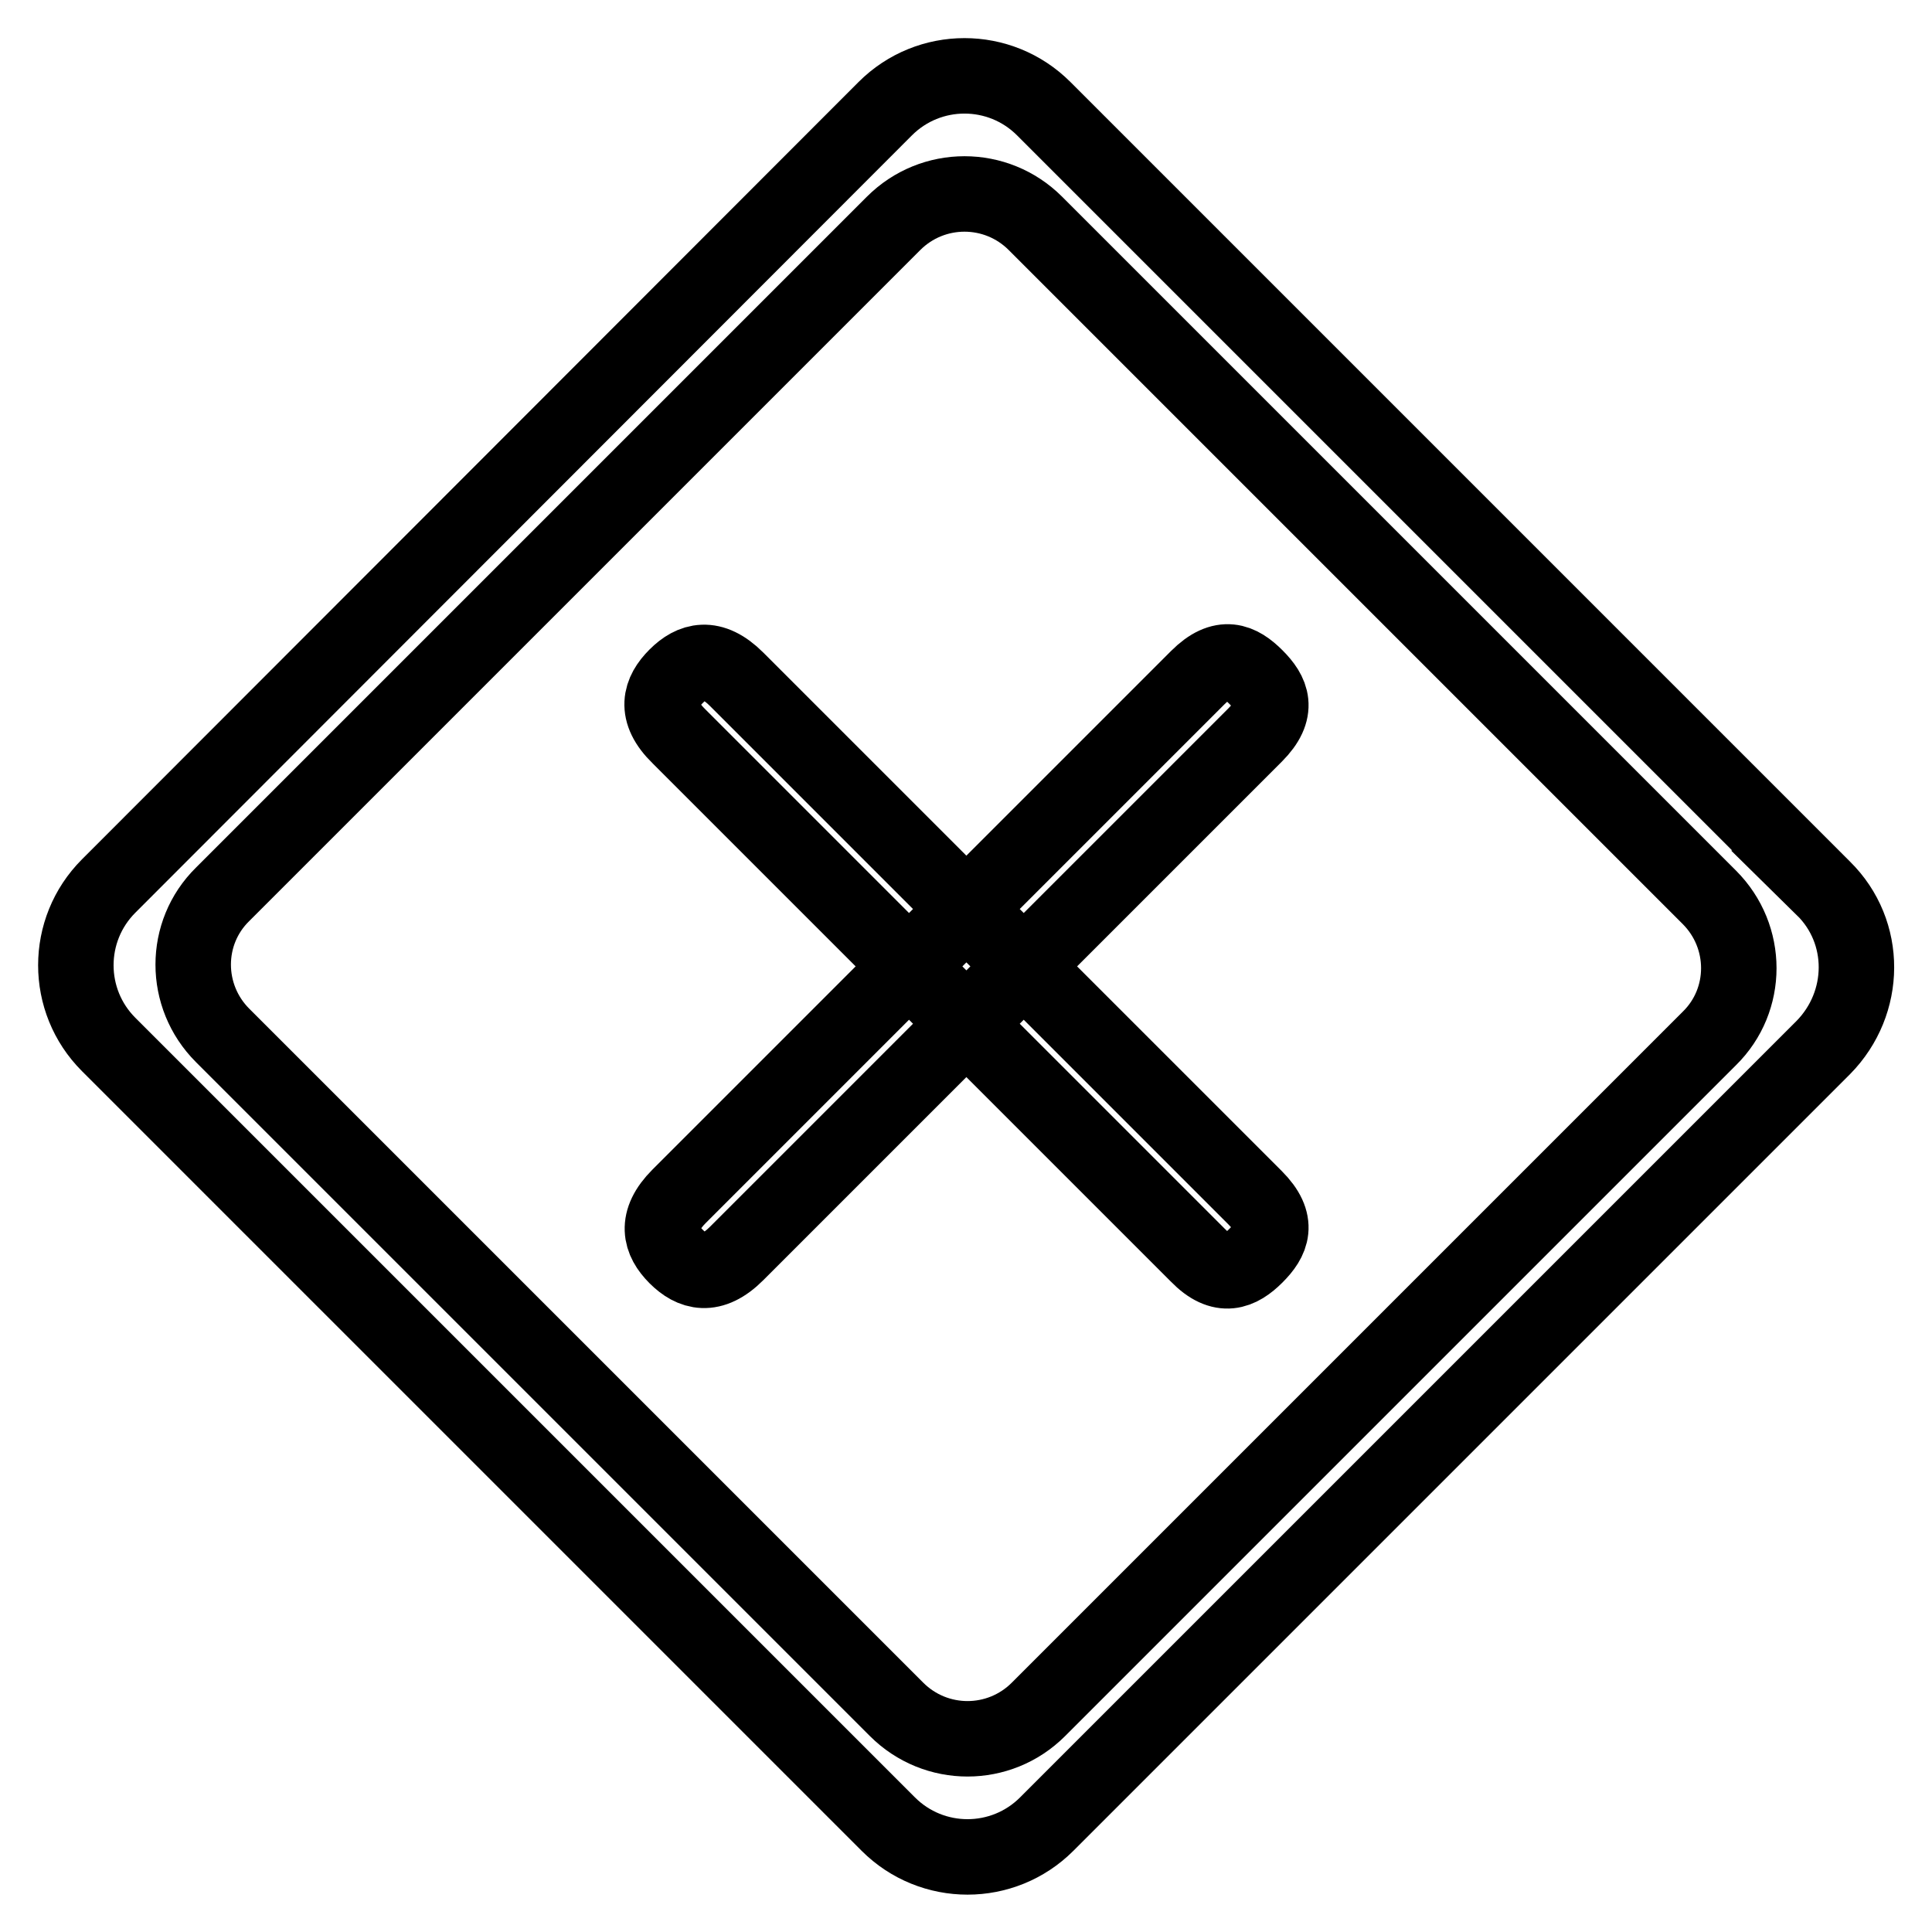 <?xml version="1.0" encoding="utf-8"?>
<!-- Svg Vector Icons : http://www.onlinewebfonts.com/icon -->
<!DOCTYPE svg PUBLIC "-//W3C//DTD SVG 1.1//EN" "http://www.w3.org/Graphics/SVG/1.1/DTD/svg11.dtd">
<svg version="1.1" xmlns="http://www.w3.org/2000/svg" xmlns:xlink="http://www.w3.org/1999/xlink" x="0px" y="0px" viewBox="0 0 256 256" enable-background="new 0 0 256 256" xml:space="preserve">
<g> <path stroke-width="10" fill-opacity="0" stroke="#000000"  d="M97.6,166.1l68.7-68.7c3.3-3.3,2.2-5.6,0.1-7.7s-4.4-3.2-7.7,0.1L90,158.5c-3.3,3.3-2.5,5.9-0.4,8 C91.7,168.6,94.3,169.4,97.6,166.1L97.6,166.1z M90,97.6l68.7,68.7c3.2,3.3,5.6,2.2,7.7,0.1c2.1-2.1,3.2-4.4-0.1-7.7L97.6,90 c-3.3-3.3-5.9-2.5-8-0.4C87.5,91.7,86.6,94.3,90,97.6L90,97.6z M241.6,117.7L138.3,14.4c-5.8-5.8-15.2-5.8-21,0c0,0,0,0,0,0 l-102.9,103c-5.8,5.8-5.8,15.2,0,21c0,0,0,0,0,0l103.3,103.3c5.8,5.8,15.2,5.8,21,0l102.9-102.9 C247.4,132.9,247.5,123.5,241.6,117.7C241.7,117.7,241.7,117.7,241.6,117.7L241.6,117.7z M137.6,226.5c-5.2,5.2-13.6,5.2-18.8,0 l-89.3-89.3c-5.2-5.2-5.2-13.6,0-18.7c0,0,0,0,0,0l88.9-88.9c5.2-5.2,13.6-5.2,18.8,0l89.3,89.3c5.2,5.2,5.2,13.6,0,18.7 L137.6,226.5L137.6,226.5z"/></g>
</svg>